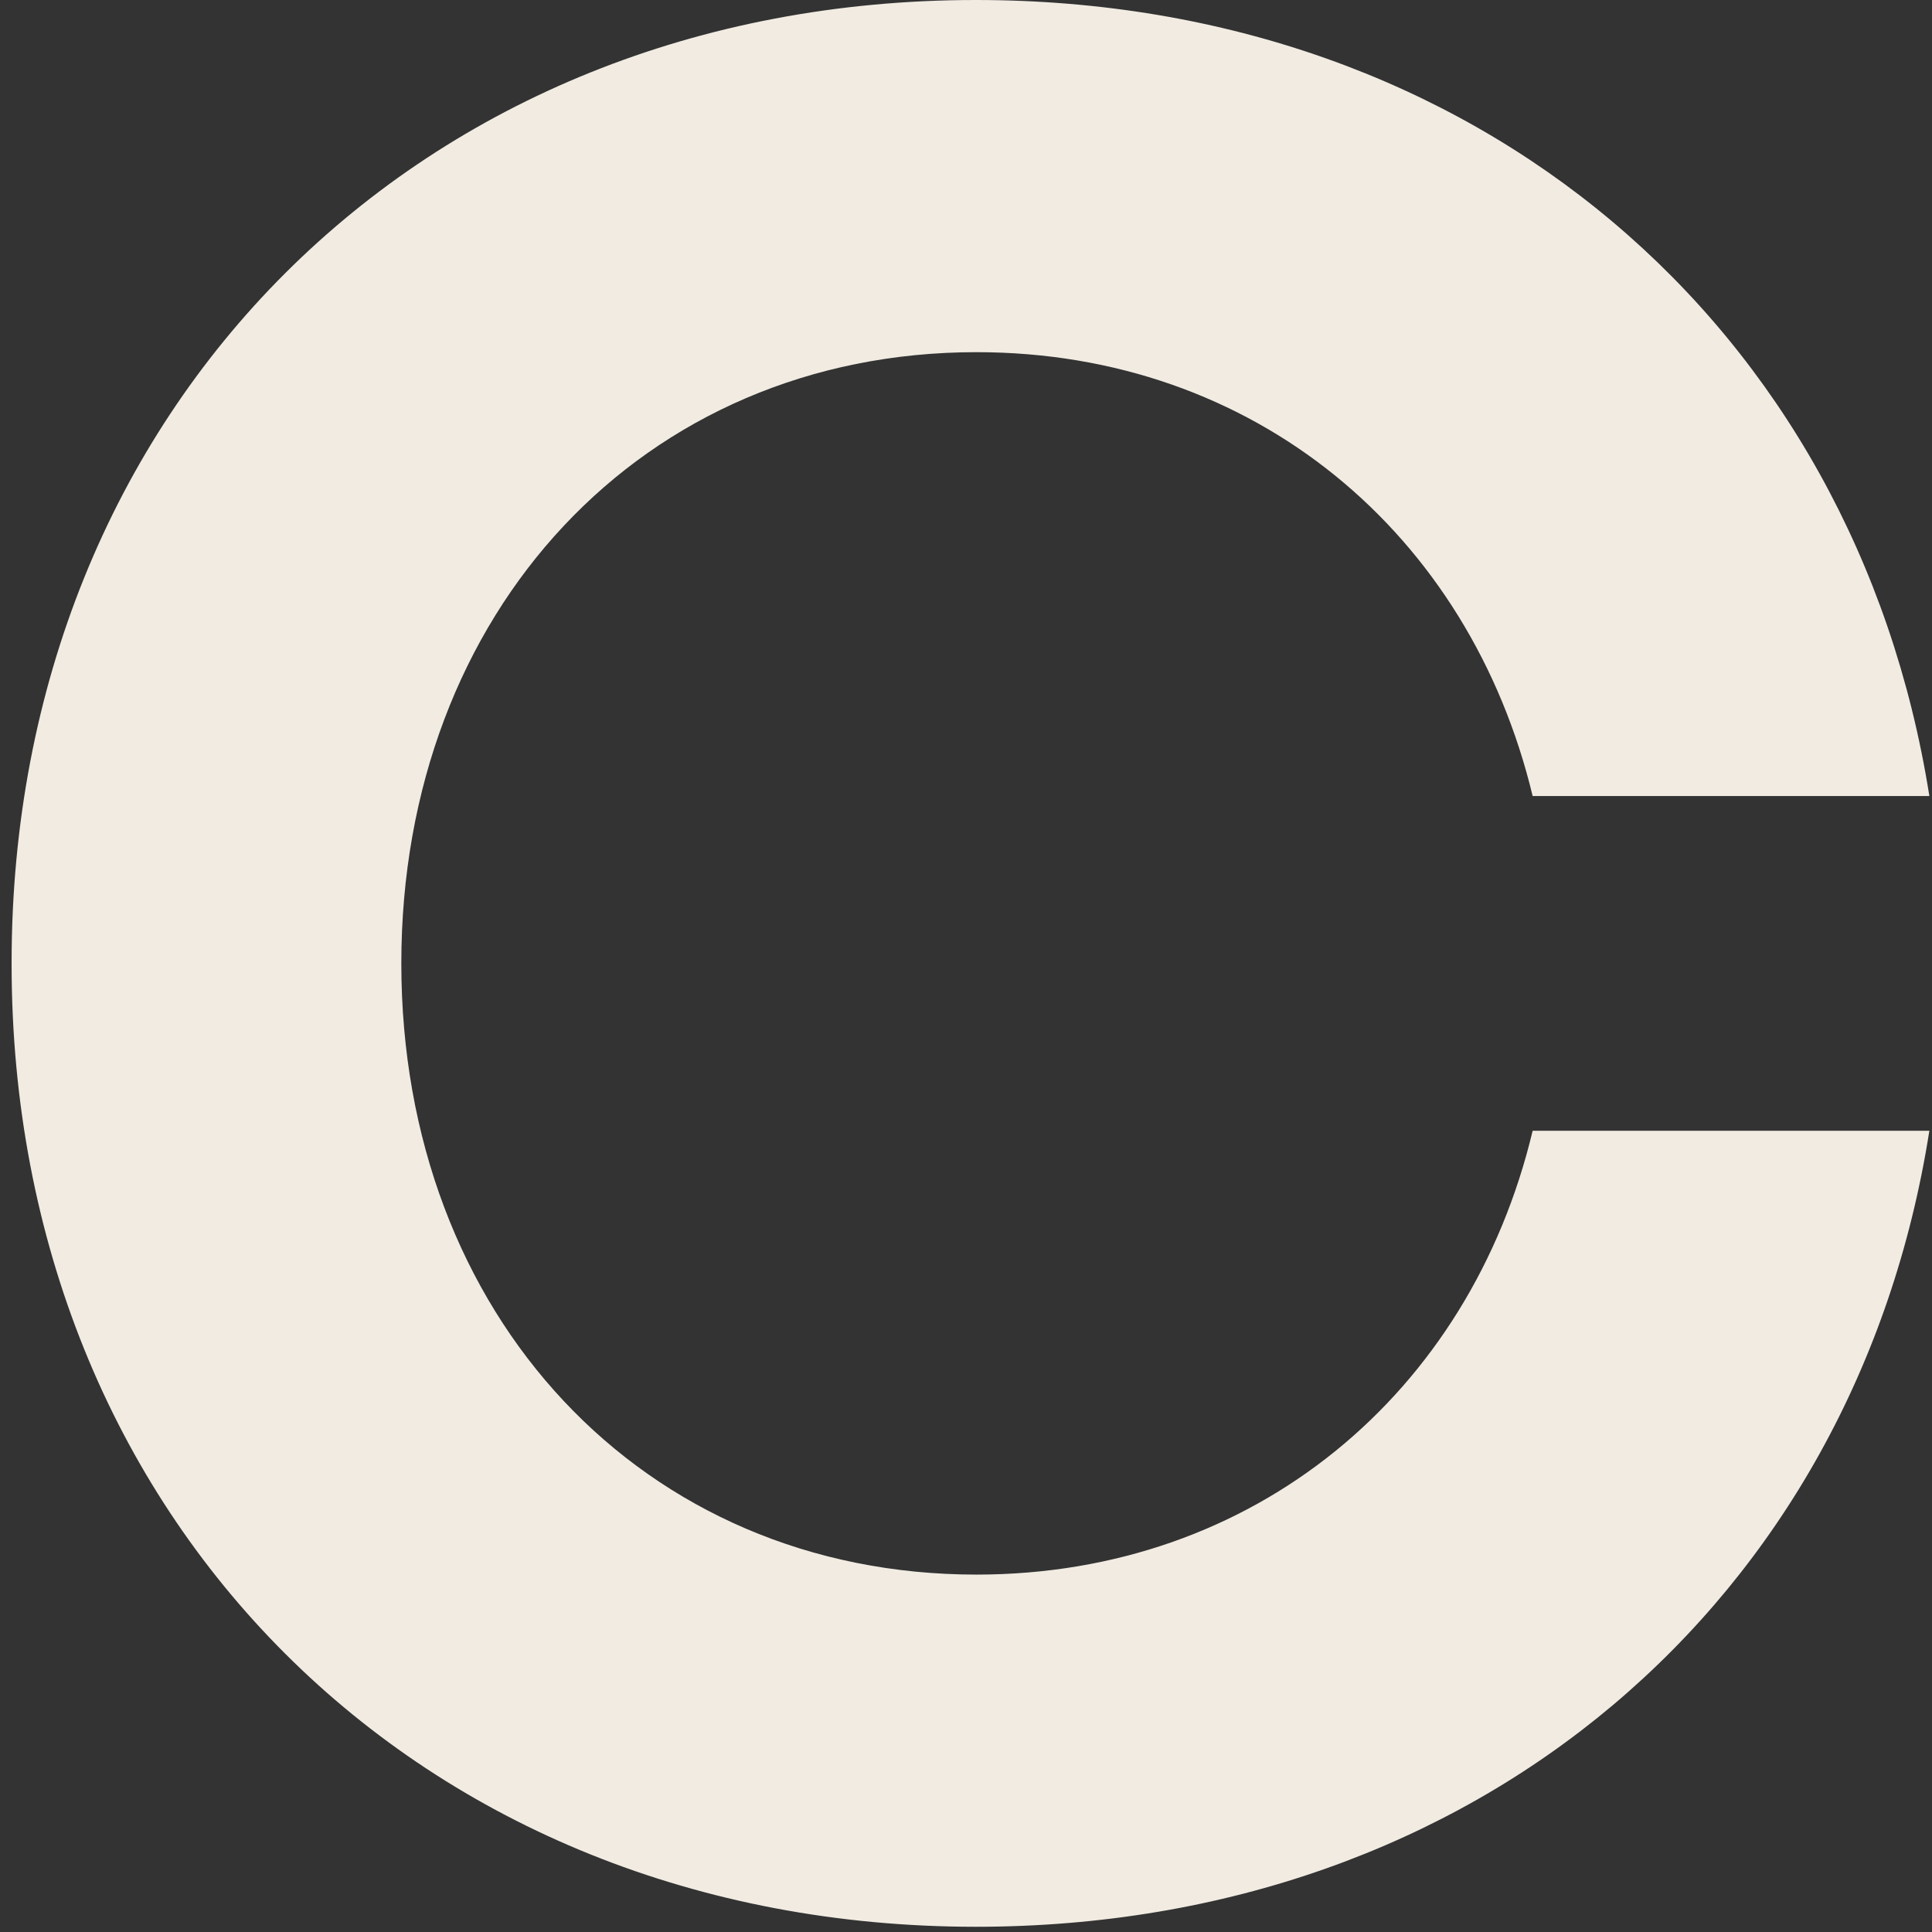 <?xml version="1.0" encoding="UTF-8"?> <svg xmlns="http://www.w3.org/2000/svg" width="138" height="138" viewBox="0 0 138 138" fill="none"><rect x="0" y="0" width="138" height="138" fill="#333333" stroke="none"/><path d="M0.829 68.751C0.829 29.105 29.997 0 69.705 0C105.463 0 132.489 23.264 137.812 56.859H109.475C104.964 38.107 89.621 25.155 69.746 25.155C45.922 25.155 28.666 43.679 28.666 68.813C28.666 93.948 45.901 112.471 69.746 112.471C89.601 112.471 105.006 99.52 109.475 80.767H137.812C132.531 114.363 105.505 137.627 69.705 137.627C29.976 137.627 0.829 108.521 0.829 68.876V68.772V68.751Z" fill="#F1EBE2"></path></svg> 